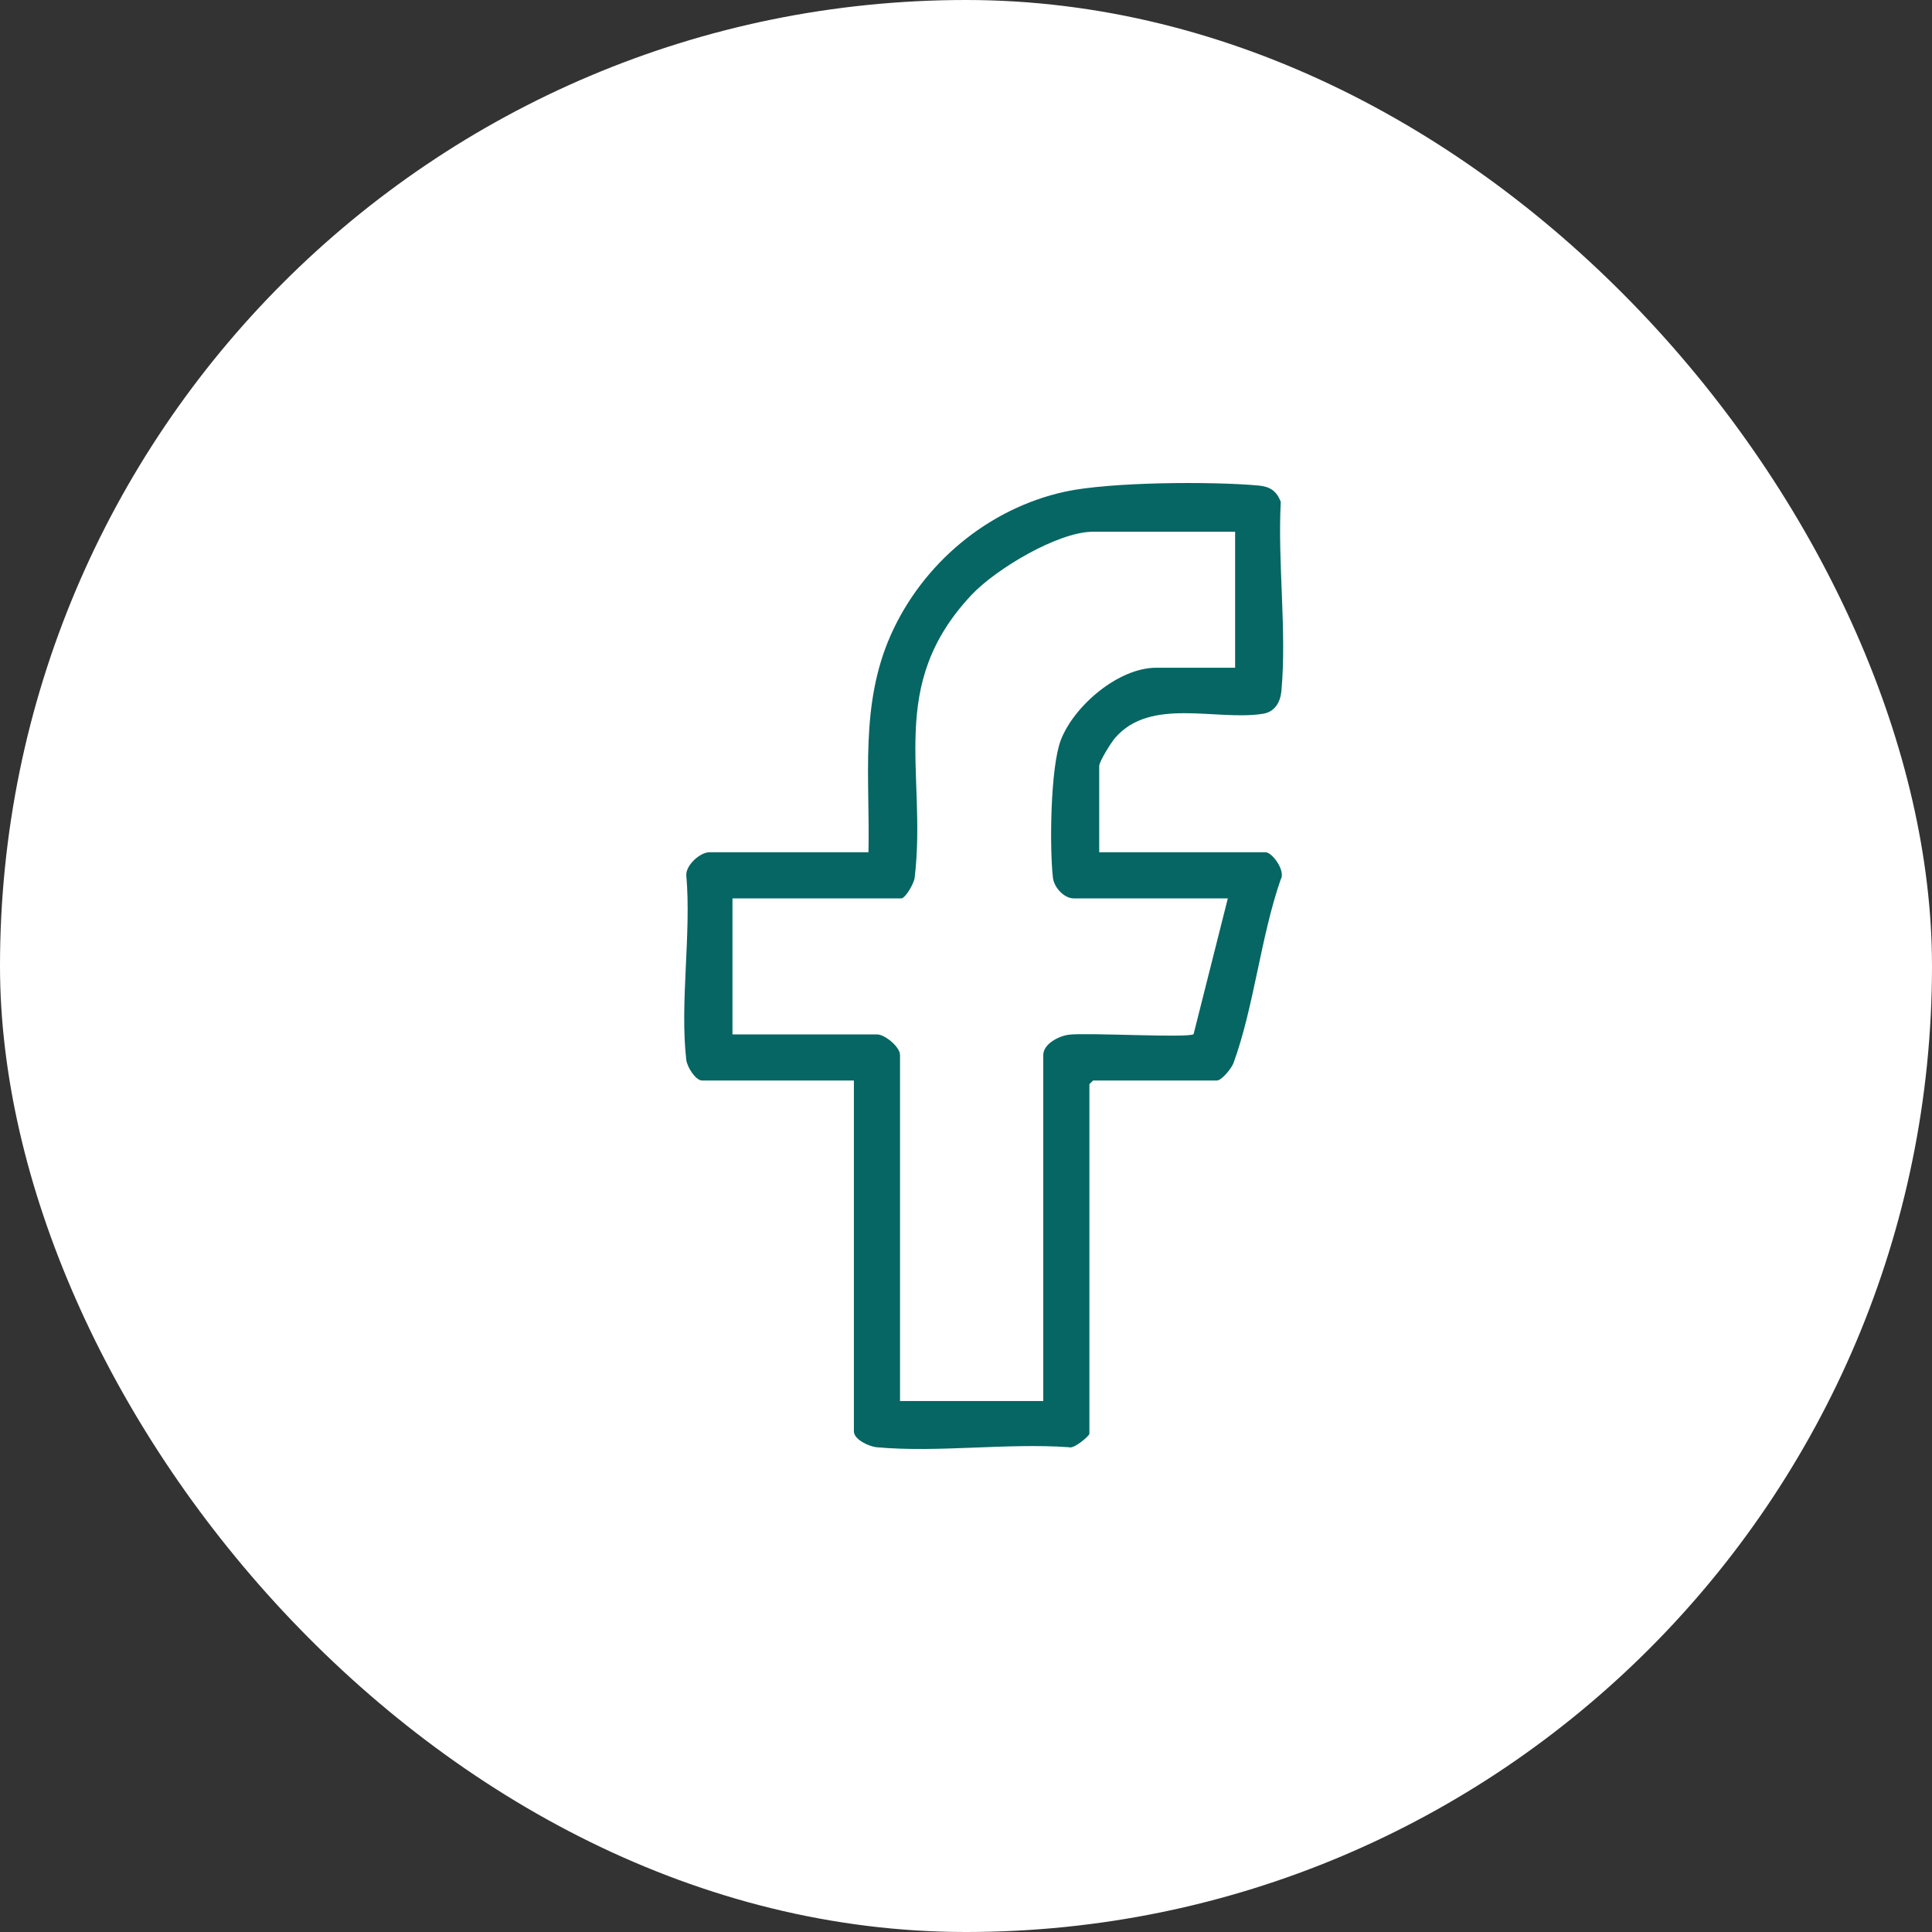 <svg width="40" height="40" viewBox="0 0 40 40" fill="none" xmlns="http://www.w3.org/2000/svg">
<rect x="0" y="0" width="40" height="40" fill="#333333" stroke="none"/>
<rect width="40" height="40" rx="20" fill="white"/>
<path d="M22.757 17.645H26.2C26.344 17.645 26.624 18.038 26.515 18.209C26.102 19.396 25.962 20.849 25.538 22.01C25.5 22.115 25.293 22.371 25.195 22.371H22.631L22.555 22.446V29.685C22.555 29.726 22.233 30.008 22.129 29.963C20.849 29.872 19.416 30.079 18.155 29.964C17.995 29.95 17.679 29.805 17.679 29.635V22.371H14.537C14.4 22.371 14.226 22.088 14.209 21.945C14.072 20.767 14.316 19.328 14.209 18.122C14.198 17.912 14.495 17.645 14.688 17.645H17.981C18.013 16.103 17.8 14.599 18.44 13.153C19.098 11.669 20.456 10.527 22.052 10.179C22.985 9.977 25.075 9.964 26.052 10.052C26.291 10.073 26.431 10.162 26.517 10.392C26.45 11.648 26.644 13.068 26.53 14.305C26.509 14.537 26.395 14.739 26.148 14.778C25.181 14.931 23.816 14.425 23.083 15.282C23.003 15.376 22.758 15.765 22.758 15.861V17.646L22.757 17.645ZM25.572 11.009H22.631C21.902 11.009 20.616 11.784 20.116 12.315C18.344 14.2 19.196 15.982 18.937 18.174C18.923 18.29 18.745 18.6 18.659 18.6H15.165V21.416H18.157C18.32 21.416 18.634 21.674 18.634 21.843V29.007H21.6V21.843C21.6 21.609 21.93 21.446 22.134 21.422C22.508 21.376 24.615 21.495 24.712 21.411L25.421 18.6H22.229C22.035 18.6 21.825 18.38 21.8 18.174C21.728 17.547 21.747 15.882 21.964 15.32C22.239 14.611 23.155 13.825 23.938 13.825H25.572V11.009Z" fill="#056663"/>
</svg>

